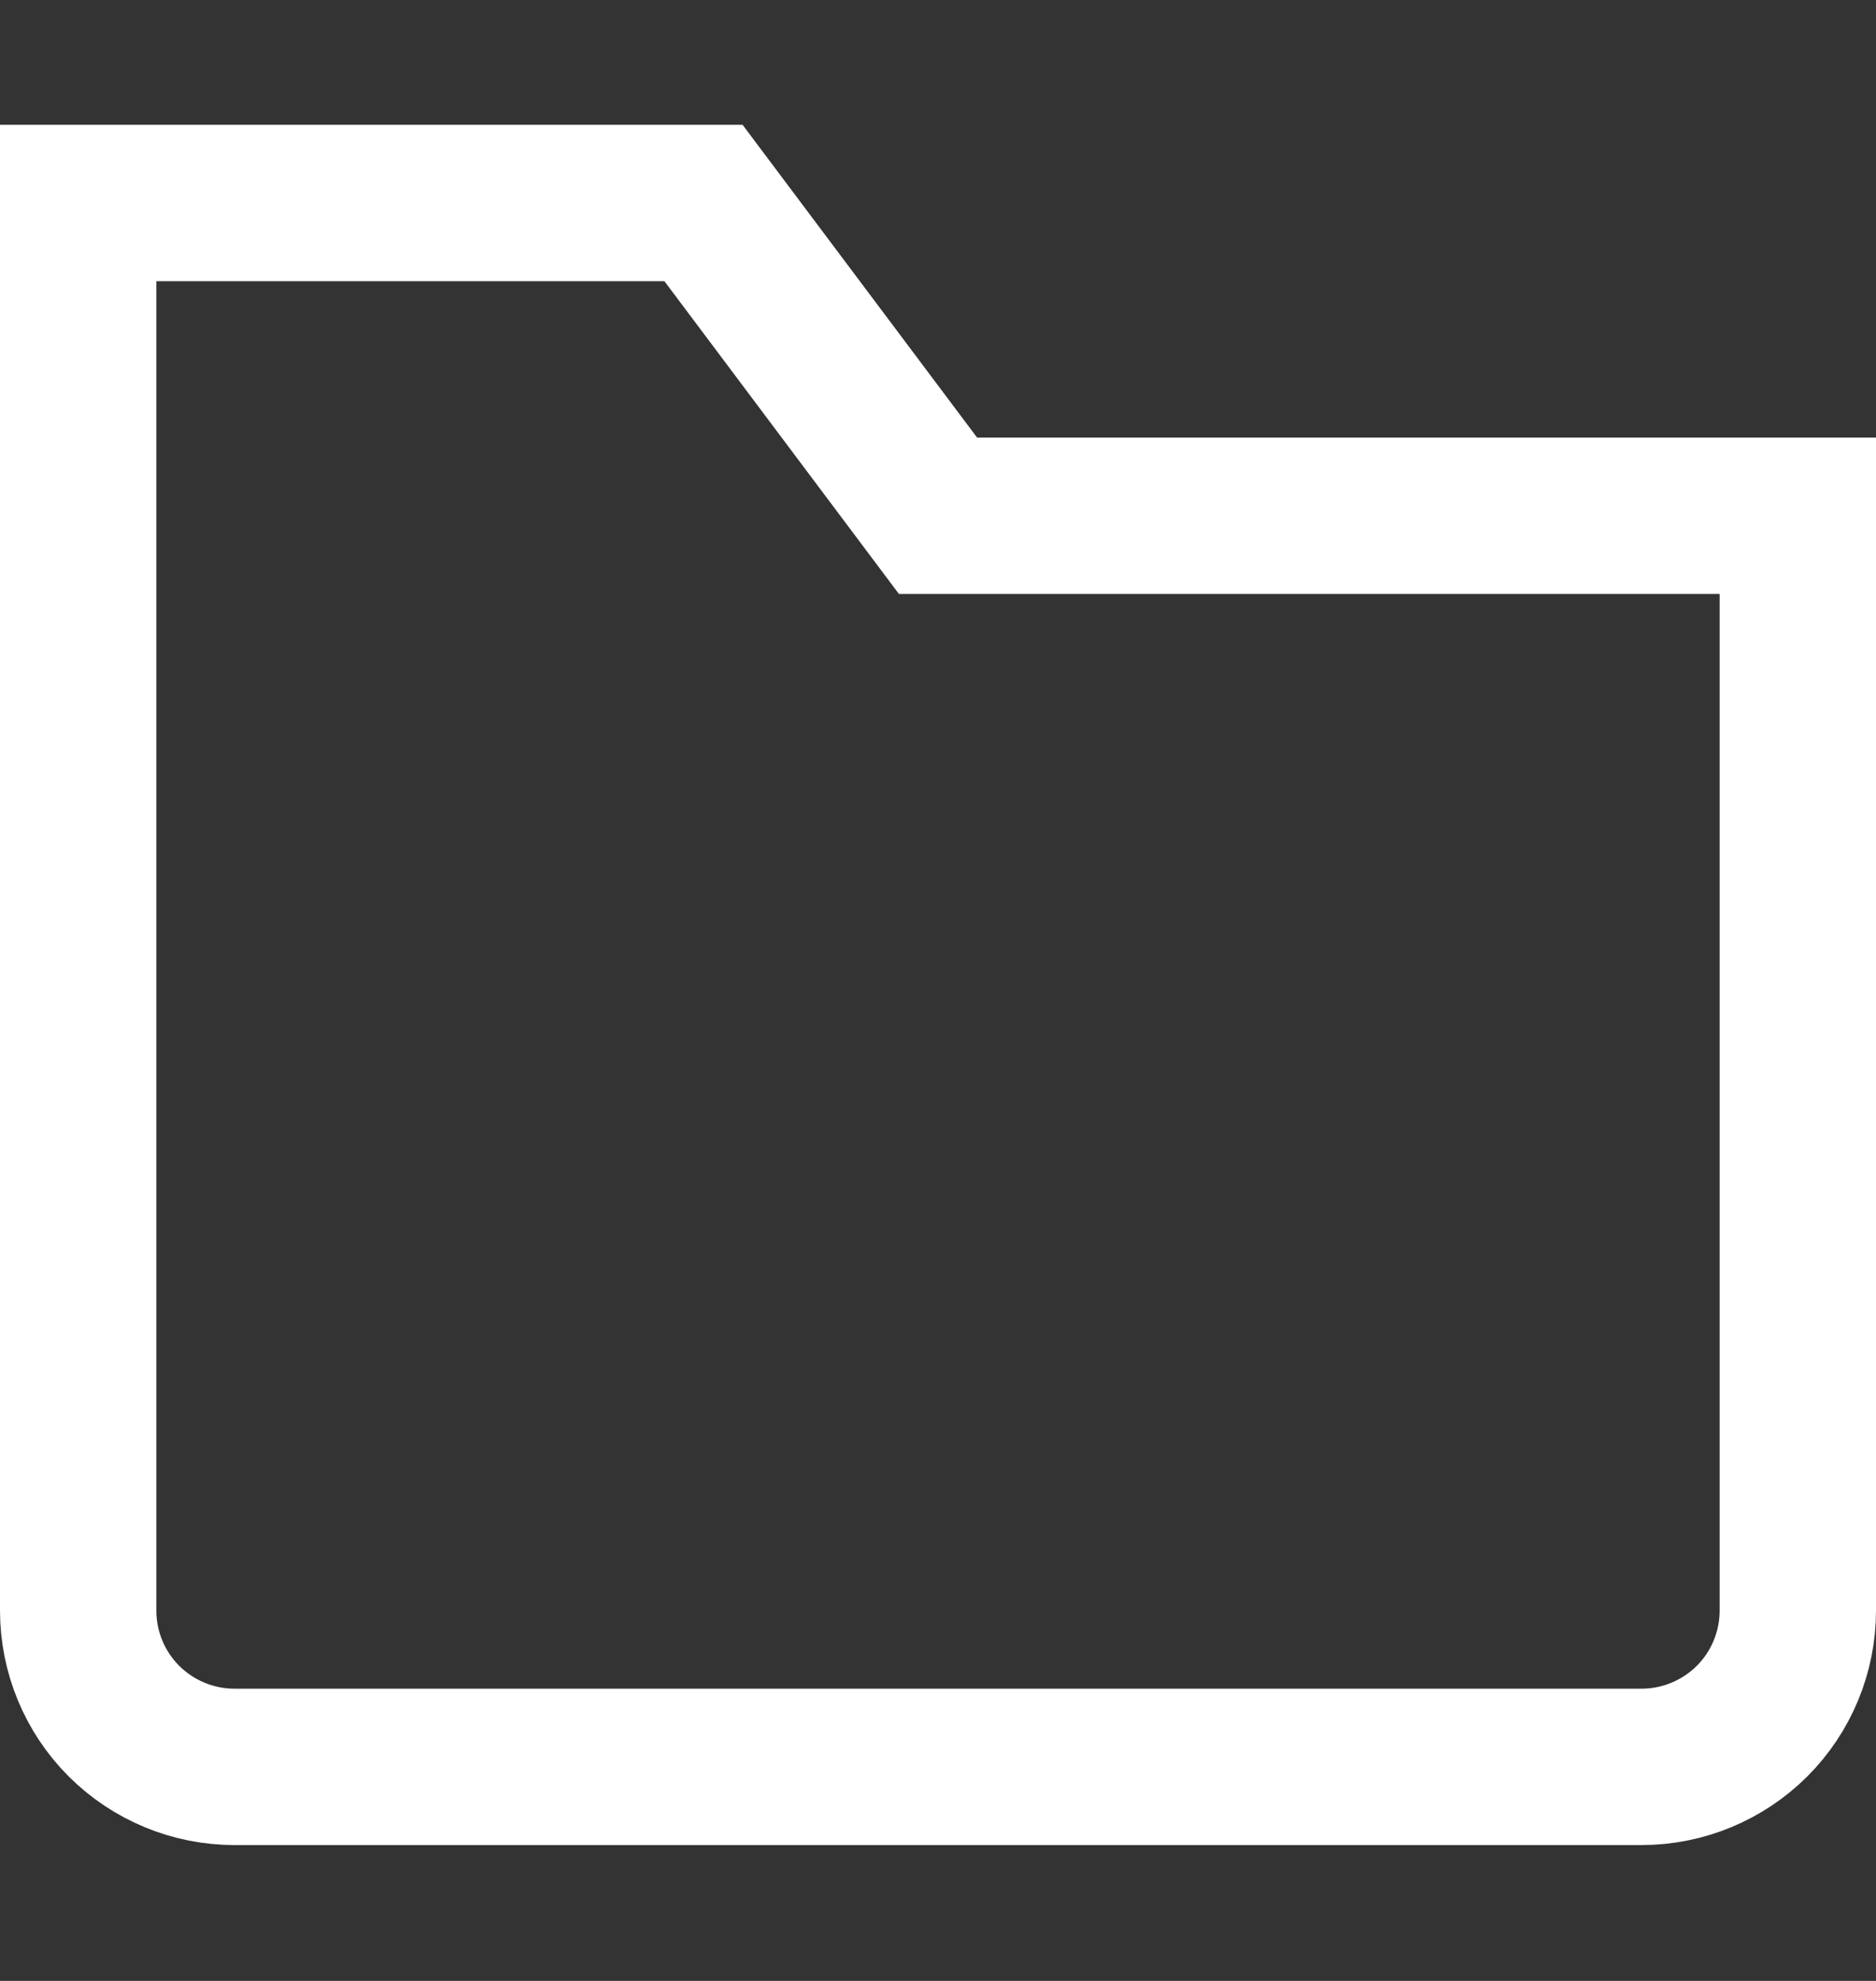 <svg width="18" height="19" viewBox="0 0 18 19" fill="none" xmlns="http://www.w3.org/2000/svg">
<rect x="0" y="0" width="18" height="19" fill="#333333" stroke="none"/>
<path d="M15.75 16.947H2.25C1.852 16.947 1.471 16.789 1.189 16.508C0.908 16.227 0.75 15.845 0.75 15.447V1.947H6.75L9 4.947H17.25V15.447C17.25 15.845 17.092 16.227 16.811 16.508C16.529 16.789 16.148 16.947 15.75 16.947Z" stroke="white" stroke-width="1.5" stroke-miterlimit="10" stroke-linecap="square"/>
</svg>
